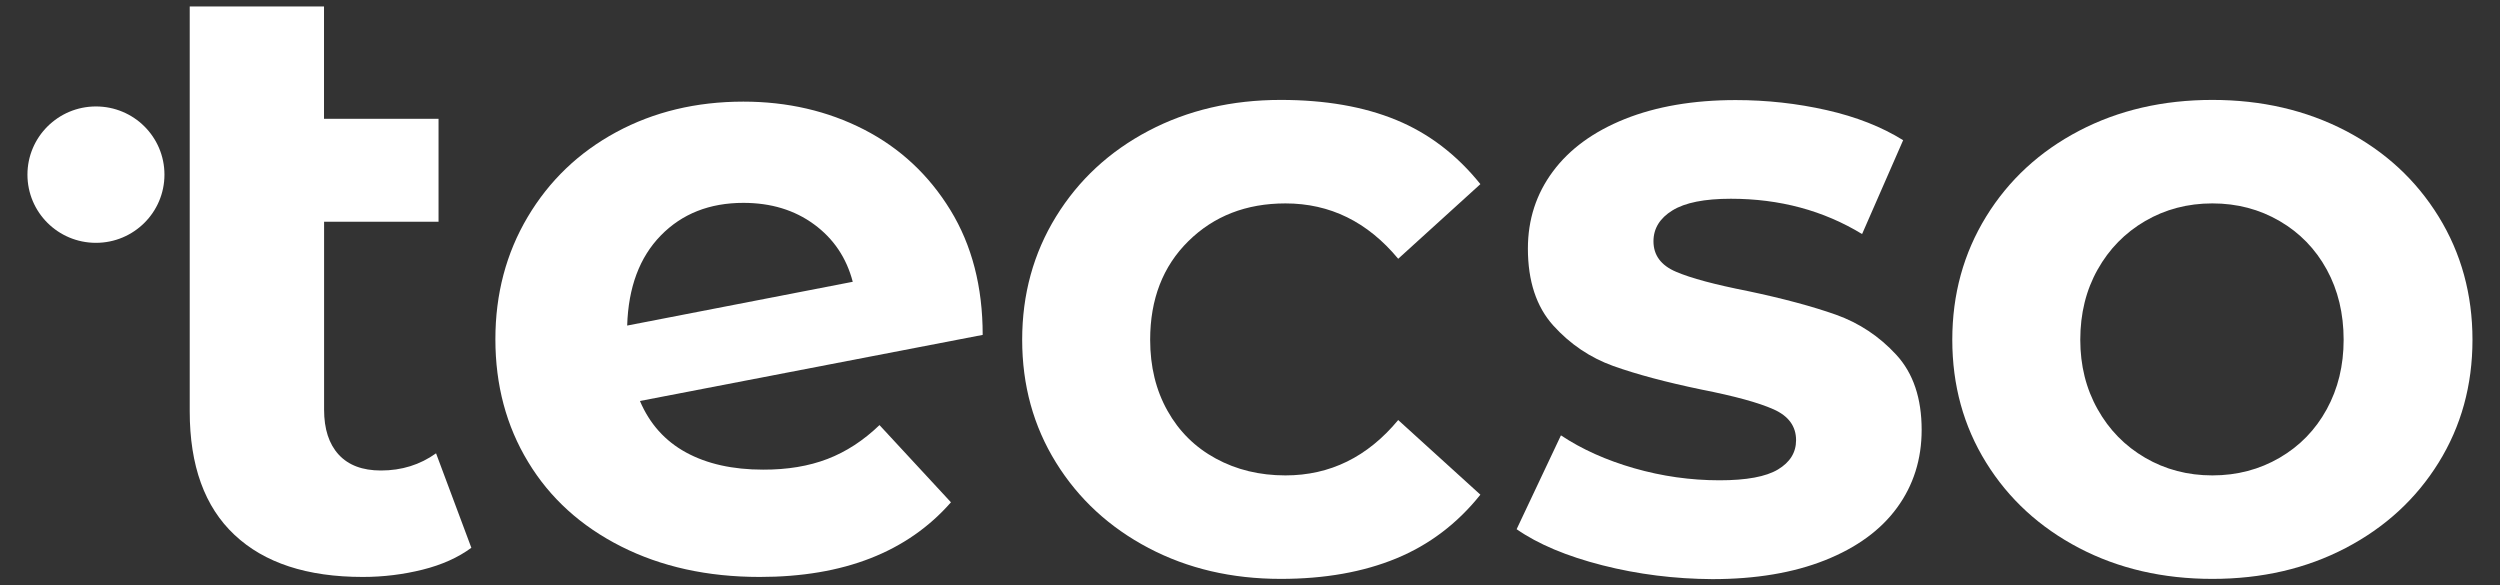 <?xml version="1.0" encoding="utf-8"?>
<!-- Generator: Adobe Illustrator 23.0.3, SVG Export Plug-In . SVG Version: 6.00 Build 0)  -->
<svg version="1.2" baseProfile="tiny" id="Layer_1" xmlns="http://www.w3.org/2000/svg" xmlns:xlink="http://www.w3.org/1999/xlink"
	 x="0px" y="0px" viewBox="0 0 321.52 75.28" xml:space="preserve">
<rect x="0" y="0" width="321.52" height="75.28" fill="#333333" stroke="none"/>
<g>
	<path fill="#FFFFFF" d="M60.62,70.45c-1.7,1.25-3.78,2.19-6.26,2.81c-2.48,0.62-5.04,0.94-7.7,0.94c-7.16,0-12.66-1.8-16.5-5.41
		c-3.84-3.6-5.76-8.9-5.76-15.89V0.83h17.27v14.45h14.73v13.24H41.68v24.16c0,2.5,0.63,4.43,1.88,5.79
		c1.25,1.36,3.06,2.04,5.43,2.04c2.66,0,5.02-0.73,7.09-2.21L60.62,70.45z"/>
	<path fill="#FFFFFF" d="M106.41,59.03c2.4-0.92,4.63-2.37,6.7-4.36l9.19,9.93c-5.61,6.4-13.81,9.6-24.59,9.6
		c-6.72,0-12.66-1.31-17.83-3.92c-5.17-2.61-9.16-6.23-11.96-10.87c-2.81-4.63-4.21-9.89-4.21-15.78c0-5.81,1.38-11.05,4.15-15.72
		c2.77-4.67,6.57-8.31,11.4-10.92c4.84-2.61,10.28-3.92,16.34-3.92c5.68,0,10.85,1.2,15.5,3.58c4.65,2.39,8.36,5.85,11.13,10.37
		c2.77,4.52,4.15,9.87,4.15,16.05l-44.08,8.5c1.25,2.94,3.23,5.15,5.93,6.62c2.69,1.47,6,2.21,9.91,2.21
		C101.26,60.41,104.01,59.95,106.41,59.03z M84.98,30.29c-2.73,2.8-4.17,6.66-4.32,11.58l29.01-5.63c-0.81-3.09-2.47-5.55-4.98-7.39
		c-2.51-1.84-5.54-2.76-9.08-2.76C91.26,26.09,87.71,27.49,84.98,30.29z"/>
	<path fill="#FFFFFF" d="M147.72,70.48c-5.04-2.65-9.01-6.31-11.91-10.99c-2.9-4.68-4.35-9.94-4.35-15.79
		c0-5.85,1.45-11.12,4.35-15.84c2.9-4.71,6.87-8.39,11.91-11.04c5.04-2.65,10.7-3.97,16.99-3.97c5.73,0,10.68,0.86,14.86,2.58
		c4.18,1.72,7.78,4.47,10.82,8.25l-10.57,9.6c-3.94-4.75-8.77-7.12-14.5-7.12c-5.04,0-9.2,1.62-12.48,4.85
		c-3.28,3.23-4.92,7.46-4.92,12.69c0,3.44,0.74,6.48,2.23,9.13c1.48,2.65,3.56,4.7,6.21,6.14c2.66,1.45,5.64,2.17,8.96,2.17
		c5.73,0,10.56-2.37,14.5-7.12l10.57,9.6c-2.97,3.72-6.58,6.45-10.82,8.2c-4.25,1.75-9.2,2.63-14.86,2.63
		C158.42,74.45,152.76,73.13,147.72,70.48z"/>
	<path fill="#FFFFFF" d="M206.08,72.7c-4.59-1.17-8.27-2.72-11.03-4.64l5.7-12.07c2.69,1.79,5.83,3.2,9.42,4.23
		c3.59,1.03,7.25,1.55,10.98,1.55c3.45,0,5.96-0.46,7.51-1.39c1.55-0.93,2.33-2.18,2.33-3.77c0-1.79-0.97-3.11-2.9-3.97
		c-1.93-0.86-5.01-1.7-9.22-2.53c-4.63-0.96-8.42-1.98-11.39-3.04c-2.97-1.07-5.54-2.8-7.72-5.21c-2.17-2.41-3.26-5.71-3.26-9.9
		c0-3.71,1.07-7.02,3.21-9.9c2.14-2.89,5.23-5.14,9.27-6.76c4.04-1.61,8.79-2.43,14.24-2.43c4,0,7.9,0.43,11.7,1.29
		c3.8,0.86,7.08,2.15,9.84,3.87l-5.28,12.07c-4.97-3.03-10.6-4.54-16.88-4.54c-3.39,0-5.89,0.5-7.51,1.5
		c-1.62,1-2.44,2.32-2.44,3.97c0,1.79,0.97,3.1,2.9,3.92c1.93,0.83,5.01,1.65,9.22,2.48c4.56,0.96,8.34,1.98,11.34,3.04
		c3,1.07,5.59,2.79,7.77,5.16c2.18,2.37,3.26,5.59,3.26,9.65c0,3.78-1.05,7.12-3.16,10.01c-2.11,2.89-5.2,5.14-9.27,6.76
		c-4.08,1.62-8.91,2.43-14.5,2.43C215.38,74.45,210.67,73.87,206.08,72.7z"/>
	<path fill="#FFFFFF" d="M267.39,70.48c-5.07-2.65-9.06-6.31-11.96-10.99c-2.9-4.68-4.35-9.94-4.35-15.79
		c0-5.85,1.45-11.12,4.35-15.84c2.9-4.71,6.89-8.39,11.96-11.04c5.07-2.65,10.79-3.97,17.14-3.97s12.06,1.33,17.14,3.97
		c5.07,2.65,9.06,6.33,11.96,11.04c2.9,4.71,4.35,9.99,4.35,15.84c0,5.85-1.45,11.11-4.35,15.79c-2.9,4.68-6.89,8.34-11.96,10.99
		c-5.07,2.65-10.79,3.97-17.14,3.97S272.46,73.13,267.39,70.48z M293.18,58.87c2.59-1.51,4.61-3.59,6.06-6.24
		c1.45-2.65,2.17-5.62,2.17-8.93c0-3.37-0.72-6.38-2.17-9.03c-1.45-2.65-3.47-4.73-6.06-6.24c-2.59-1.51-5.47-2.27-8.65-2.27
		c-3.18,0-6.06,0.76-8.65,2.27c-2.59,1.51-4.63,3.6-6.11,6.24c-1.49,2.65-2.23,5.66-2.23,9.03c0,3.3,0.74,6.28,2.23,8.93
		c1.48,2.65,3.52,4.73,6.11,6.24c2.59,1.51,5.47,2.27,8.65,2.27C287.7,61.14,290.59,60.38,293.18,58.87z"/>
	<path fill="#FFFFFF" d="M21.15,22.46c0-4.85-3.94-8.77-8.81-8.77c-4.86,0-8.81,3.93-8.81,8.77c0,4.85,3.94,8.77,8.81,8.77
		C17.21,31.23,21.15,27.3,21.15,22.46z"/>
</g>
</svg>
